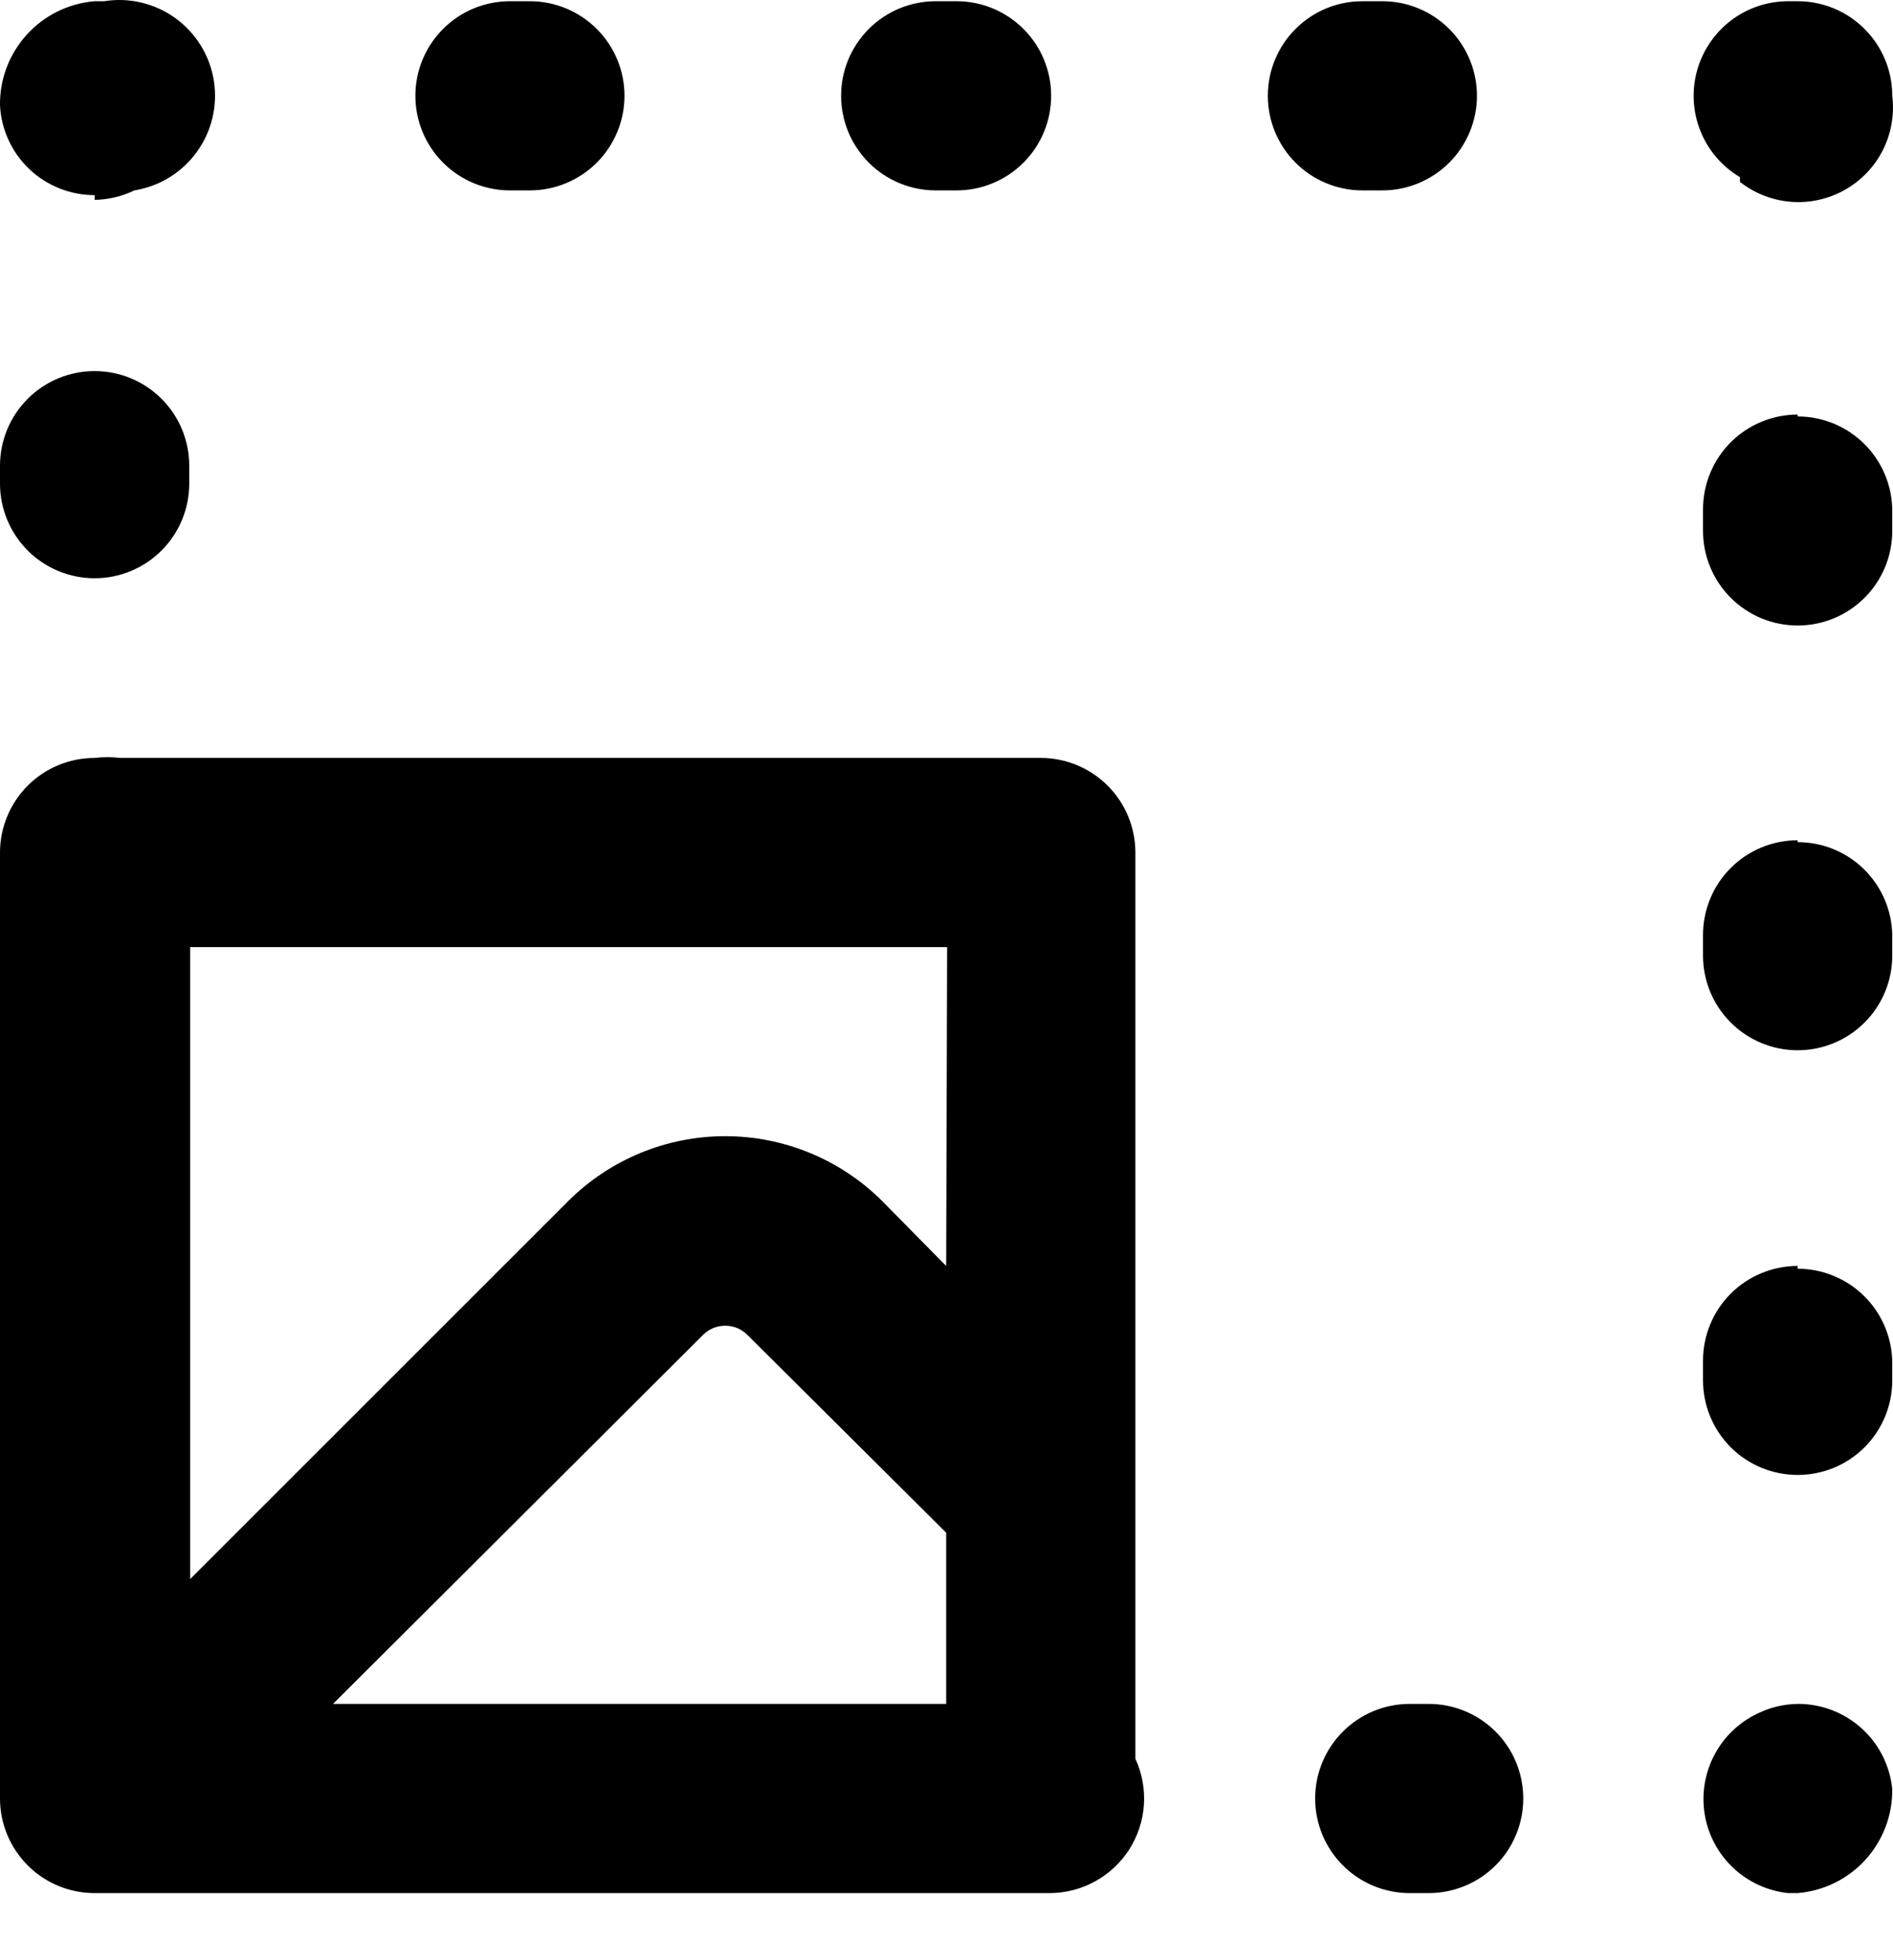 <svg width="28" height="29" viewBox="0 0 28 29" fill="none" xmlns="http://www.w3.org/2000/svg">
    <path d="M1.4 8.555C1.771 8.555 2.127 8.407 2.389 8.145C2.652 7.882 2.799 7.526 2.799 7.155V6.889C2.799 6.518 2.652 6.162 2.389 5.9C2.127 5.637 1.771 5.49 1.4 5.49C1.028 5.49 0.672 5.637 0.41 5.9C0.148 6.162 0 6.518 0 6.889V7.155C0 7.526 0.148 7.882 0.41 8.145C0.672 8.407 1.028 8.555 1.4 8.555ZM1.4 2.957C1.603 2.953 1.804 2.906 1.987 2.817C2.359 2.757 2.691 2.553 2.911 2.248C3.132 1.944 3.222 1.565 3.163 1.193C3.104 0.822 2.899 0.49 2.595 0.269C2.29 0.049 1.911 -0.042 1.54 0.018H1.4C1.015 0.05 0.656 0.226 0.397 0.512C0.137 0.798 -0.005 1.171 0 1.557C0.018 1.916 0.173 2.254 0.434 2.502C0.694 2.749 1.04 2.887 1.4 2.887V2.957ZM25.736 2.691C25.954 2.862 26.218 2.965 26.495 2.986C26.771 3.007 27.048 2.945 27.289 2.808C27.531 2.672 27.726 2.467 27.851 2.219C27.975 1.972 28.023 1.692 27.989 1.417C27.989 1.046 27.842 0.69 27.579 0.428C27.317 0.165 26.961 0.018 26.59 0.018H26.45C26.143 0.018 25.845 0.119 25.601 0.305C25.358 0.491 25.182 0.752 25.101 1.047C25.02 1.343 25.038 1.657 25.153 1.941C25.267 2.226 25.473 2.464 25.736 2.621V2.691ZM13.841 2.817H14.149C14.52 2.817 14.876 2.669 15.138 2.407C15.401 2.144 15.548 1.788 15.548 1.417C15.548 1.046 15.401 0.69 15.138 0.428C14.876 0.165 14.52 0.018 14.149 0.018H13.841C13.47 0.018 13.114 0.165 12.851 0.428C12.589 0.69 12.441 1.046 12.441 1.417C12.441 1.788 12.589 2.144 12.851 2.407C13.114 2.669 13.47 2.817 13.841 2.817V2.817ZM7.543 2.817H7.837C8.208 2.817 8.564 2.669 8.827 2.407C9.089 2.144 9.237 1.788 9.237 1.417C9.237 1.046 9.089 0.69 8.827 0.428C8.564 0.165 8.208 0.018 7.837 0.018H7.543C7.172 0.018 6.816 0.165 6.554 0.428C6.291 0.69 6.144 1.046 6.144 1.417C6.144 1.788 6.291 2.144 6.554 2.407C6.816 2.669 7.172 2.817 7.543 2.817ZM26.59 25.208C26.386 25.211 26.185 25.259 26.002 25.348C25.725 25.478 25.498 25.695 25.357 25.965C25.215 26.236 25.165 26.546 25.216 26.848C25.267 27.149 25.415 27.426 25.638 27.635C25.86 27.844 26.146 27.975 26.45 28.007H26.59C26.975 27.975 27.333 27.799 27.593 27.513C27.852 27.227 27.994 26.854 27.989 26.468C27.954 26.121 27.792 25.8 27.533 25.567C27.274 25.334 26.938 25.206 26.59 25.208ZM16.794 12.613C16.794 12.242 16.646 11.886 16.384 11.623C16.121 11.361 15.765 11.213 15.394 11.213H1.777C1.652 11.198 1.525 11.198 1.4 11.213C1.028 11.213 0.672 11.361 0.41 11.623C0.148 11.886 0 12.242 0 12.613V26.608C0 26.979 0.148 27.335 0.41 27.597C0.672 27.86 1.028 28.007 1.4 28.007H15.534C15.768 28.005 15.998 27.945 16.203 27.831C16.407 27.718 16.58 27.554 16.706 27.357C16.831 27.159 16.905 26.933 16.92 26.699C16.935 26.466 16.892 26.232 16.794 26.02V12.613ZM13.995 25.208H4.926L10.398 19.75C10.441 19.707 10.492 19.672 10.549 19.648C10.605 19.625 10.666 19.613 10.727 19.613C10.788 19.613 10.849 19.625 10.905 19.648C10.962 19.672 11.013 19.707 11.056 19.75L13.995 22.675V25.208ZM13.995 18.729L13.043 17.763C12.427 17.152 11.595 16.809 10.727 16.809C9.859 16.809 9.027 17.152 8.411 17.763L2.813 23.361V14.012H14.009L13.995 18.729ZM26.59 18.729C26.219 18.729 25.863 18.876 25.6 19.138C25.338 19.401 25.19 19.757 25.19 20.128V20.422C25.19 20.793 25.338 21.149 25.6 21.412C25.863 21.674 26.219 21.821 26.59 21.821C26.961 21.821 27.317 21.674 27.579 21.412C27.842 21.149 27.989 20.793 27.989 20.422V20.17C27.989 19.799 27.842 19.443 27.579 19.18C27.317 18.918 26.961 18.77 26.59 18.77V18.729ZM26.59 6.133C26.219 6.133 25.863 6.281 25.6 6.543C25.338 6.806 25.19 7.162 25.19 7.533V7.855C25.19 8.226 25.338 8.582 25.6 8.844C25.863 9.107 26.219 9.254 26.59 9.254C26.961 9.254 27.317 9.107 27.579 8.844C27.842 8.582 27.989 8.226 27.989 7.855V7.561C27.989 7.19 27.842 6.834 27.579 6.571C27.317 6.309 26.961 6.161 26.59 6.161V6.133ZM26.59 12.431C26.219 12.431 25.863 12.578 25.6 12.841C25.338 13.103 25.19 13.459 25.19 13.831V14.138C25.19 14.509 25.338 14.866 25.6 15.128C25.863 15.39 26.219 15.538 26.59 15.538C26.961 15.538 27.317 15.39 27.579 15.128C27.842 14.866 27.989 14.509 27.989 14.138V13.831C27.982 13.464 27.831 13.115 27.57 12.859C27.308 12.602 26.956 12.459 26.59 12.459V12.431ZM21.132 25.208H20.852C20.481 25.208 20.125 25.355 19.863 25.618C19.6 25.88 19.453 26.236 19.453 26.608C19.453 26.979 19.6 27.335 19.863 27.597C20.125 27.86 20.481 28.007 20.852 28.007H21.132C21.503 28.007 21.859 27.86 22.122 27.597C22.384 27.335 22.531 26.979 22.531 26.608C22.531 26.236 22.384 25.88 22.122 25.618C21.859 25.355 21.503 25.208 21.132 25.208ZM20.446 2.817C20.817 2.817 21.173 2.669 21.436 2.407C21.698 2.144 21.846 1.788 21.846 1.417C21.846 1.046 21.698 0.69 21.436 0.428C21.173 0.165 20.817 0.018 20.446 0.018H20.152C19.781 0.018 19.425 0.165 19.163 0.428C18.9 0.69 18.753 1.046 18.753 1.417C18.753 1.788 18.9 2.144 19.163 2.407C19.425 2.669 19.781 2.817 20.152 2.817H20.446Z" fill="black" />
</svg>
    